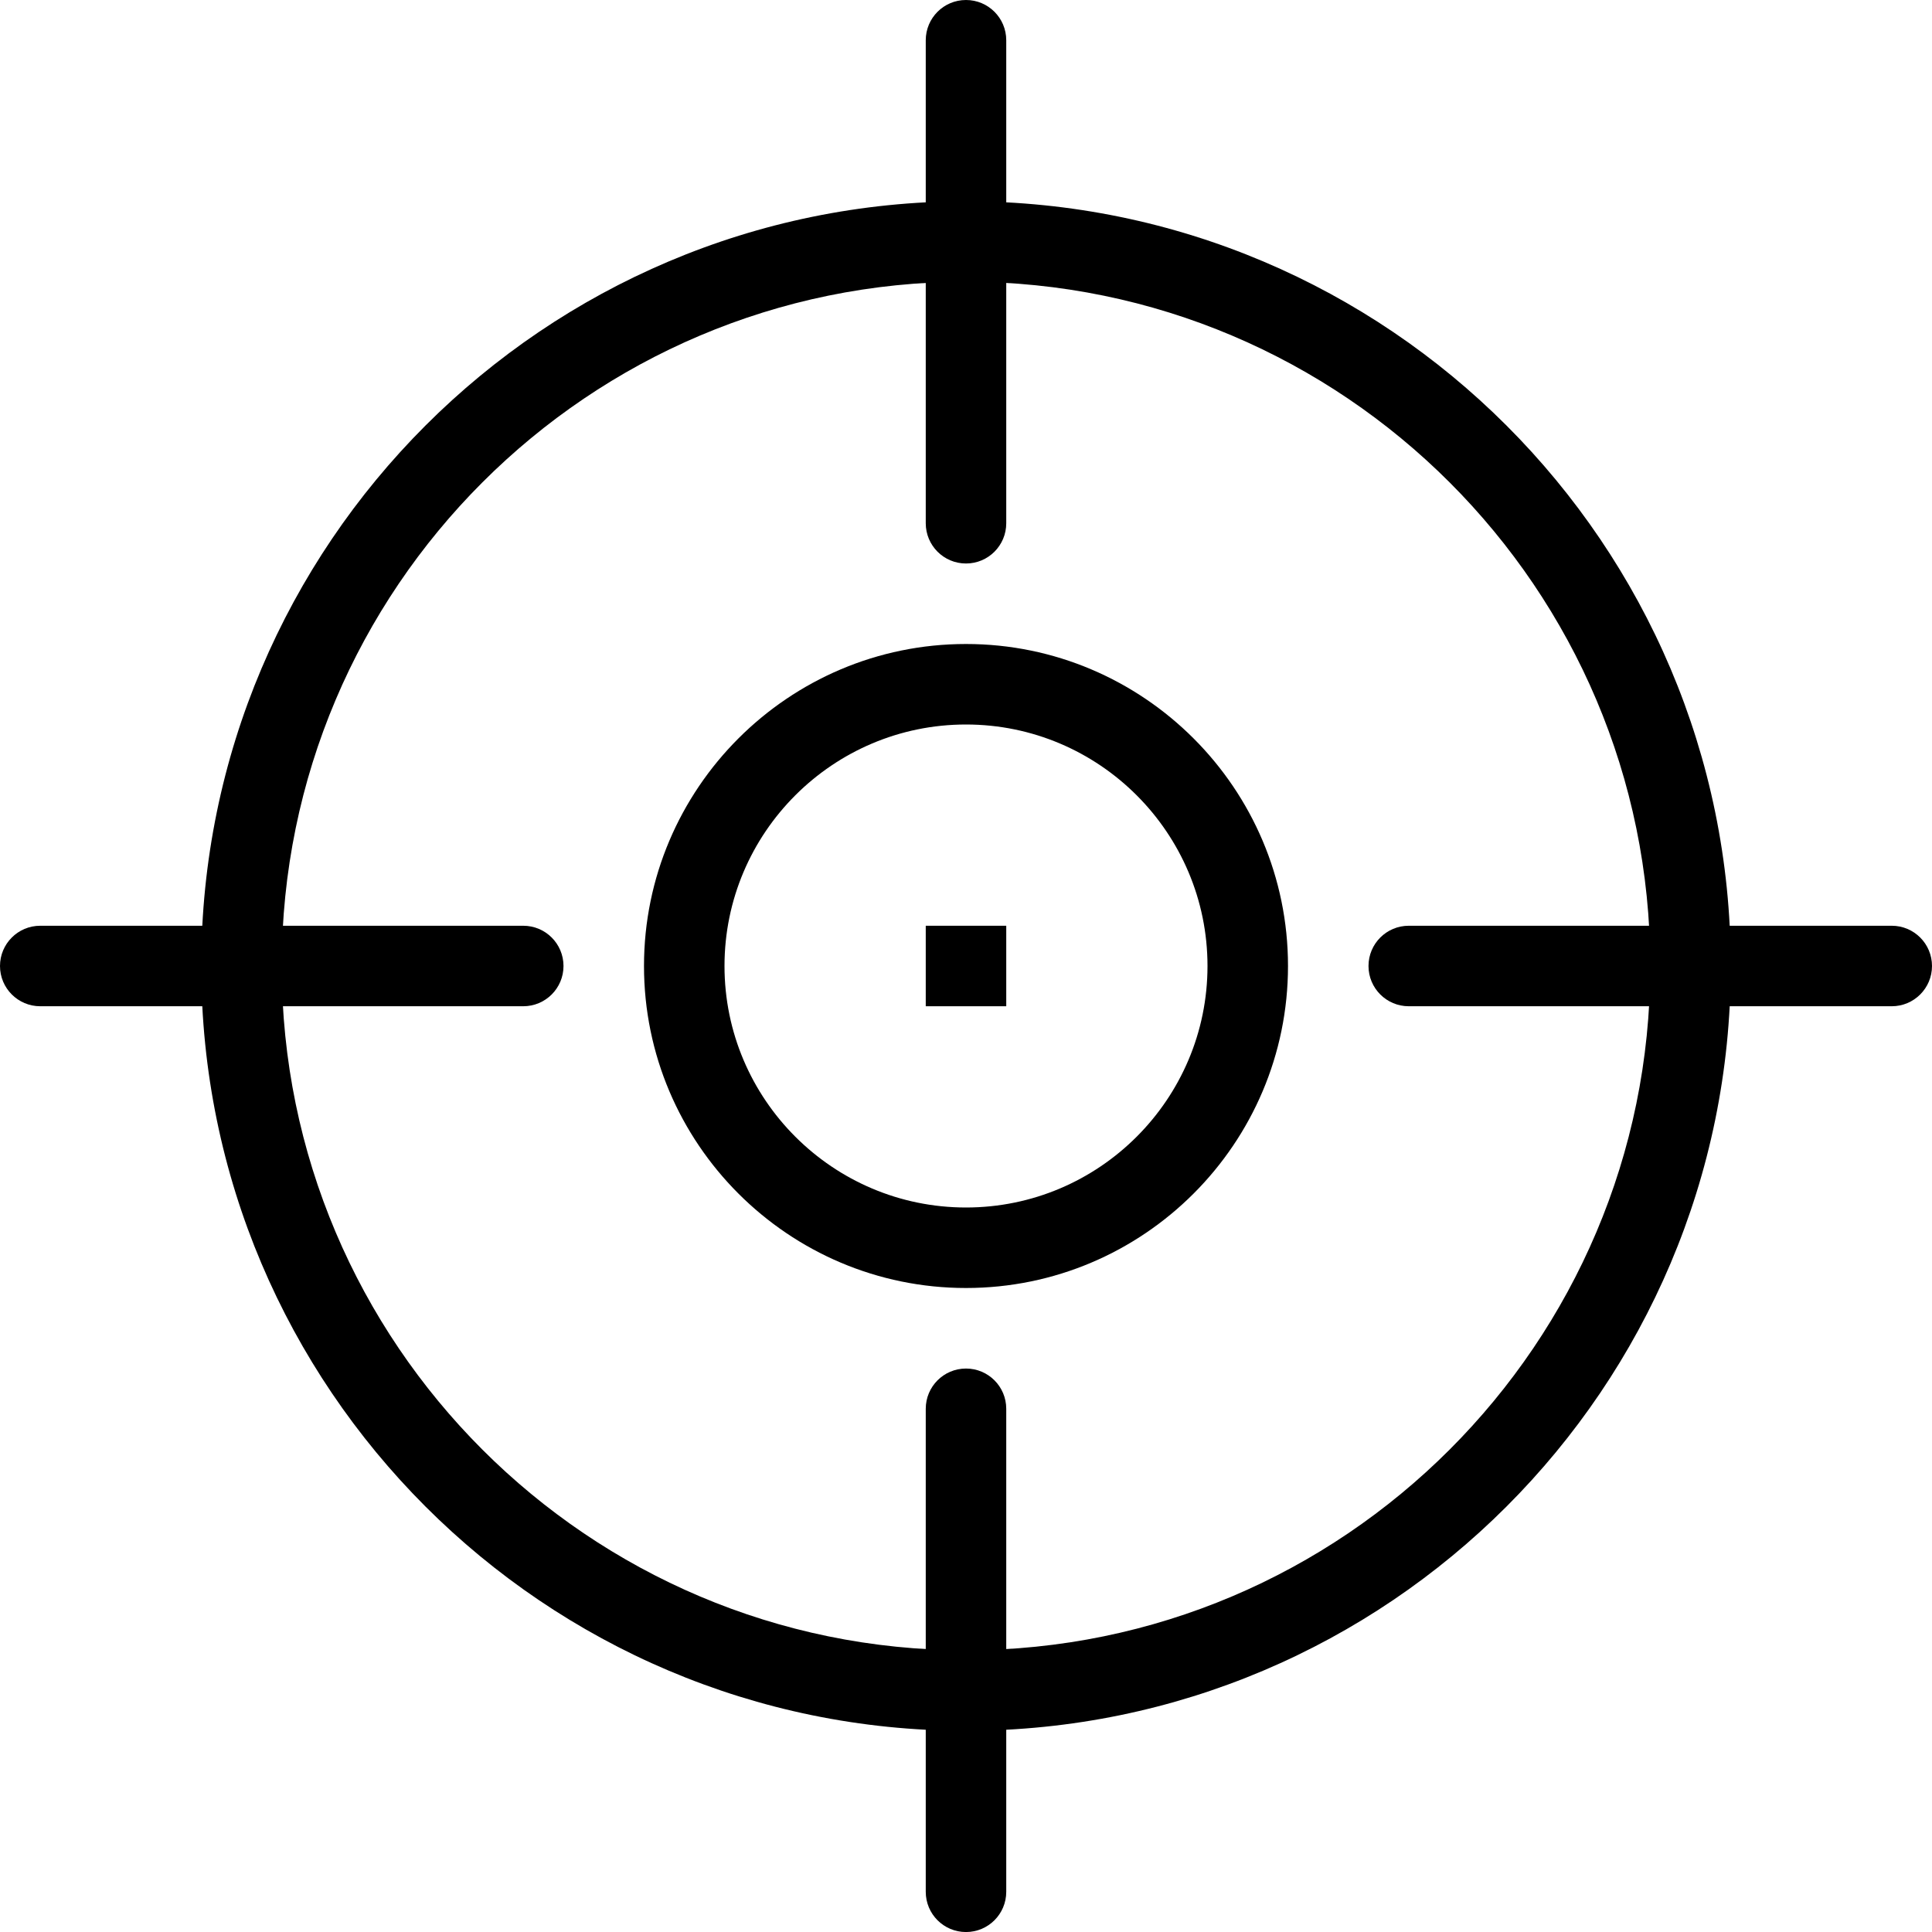 <svg width="48" height="48" viewBox="0 0 48 48" fill="none" xmlns="http://www.w3.org/2000/svg">
<path d="M24 14C23.447 14 23 13.552 23 13V1C23 0.448 23.447 0 24 0C24.553 0 25 0.448 25 1V13C25 13.553 24.552 14 24 14Z" fill="#14365F" style="fill:#14365F;fill:color(display-p3 0.078 0.212 0.372);fill-opacity:1;"/>
<path d="M24 48.001C23.447 48.001 23 47.554 23 47.001V35.001C23 34.449 23.447 34.001 24 34.001C24.553 34.001 25 34.449 25 35.001V47.001C25 47.554 24.552 48.001 24 48.001Z" fill="#14365F" style="fill:#14365F;fill:color(display-p3 0.078 0.212 0.372);fill-opacity:1;"/>
<path d="M47 25H35C34.447 25 34 24.552 34 24C34 23.448 34.447 23 35 23H47C47.553 23 48 23.448 48 24C48 24.553 47.552 25 47 25Z" fill="#14365F" style="fill:#14365F;fill:color(display-p3 0.078 0.212 0.372);fill-opacity:1;"/>
<path d="M13 25H1C0.447 25 0 24.552 0 24C0 23.448 0.447 23 1 23H13C13.553 23 14 23.448 14 24C14 24.553 13.552 25 13 25Z" fill="#14365F" style="fill:#14365F;fill:color(display-p3 0.078 0.212 0.372);fill-opacity:1;"/>
<path d="M24 43.001C13.523 43.001 5 34.478 5 24.001C5 13.525 13.523 5.001 24 5.001C34.477 5.001 43 13.525 43 24.001C43 34.478 34.476 43.001 24 43.001ZM24 7C14.626 7 7 14.626 7 24C7 33.374 14.626 41 24 41C33.374 41 41 33.374 41 24C41 14.626 33.374 7 24 7Z" fill="#14365F" style="fill:#14365F;fill:color(display-p3 0.078 0.212 0.372);fill-opacity:1;"/>
<path d="M25 23H23V25H25V23Z" fill="#F2184F" style="fill:#F2184F;fill:color(display-p3 0.949 0.094 0.31);fill-opacity:1;"/>
<path d="M24 32C19.589 32 16 28.411 16 24C16 19.589 19.589 16 24 16C28.411 16 32 19.589 32 24C32 28.412 28.411 32 24 32ZM24 18C20.691 18 18 20.691 18 24C18 27.309 20.691 30 24 30C27.309 30 30 27.309 30 24C30 20.691 27.308 18 24 18Z" fill="#F2184F" style="fill:#F2184F;fill:color(display-p3 0.949 0.094 0.31);fill-opacity:1;"/>
</svg>
